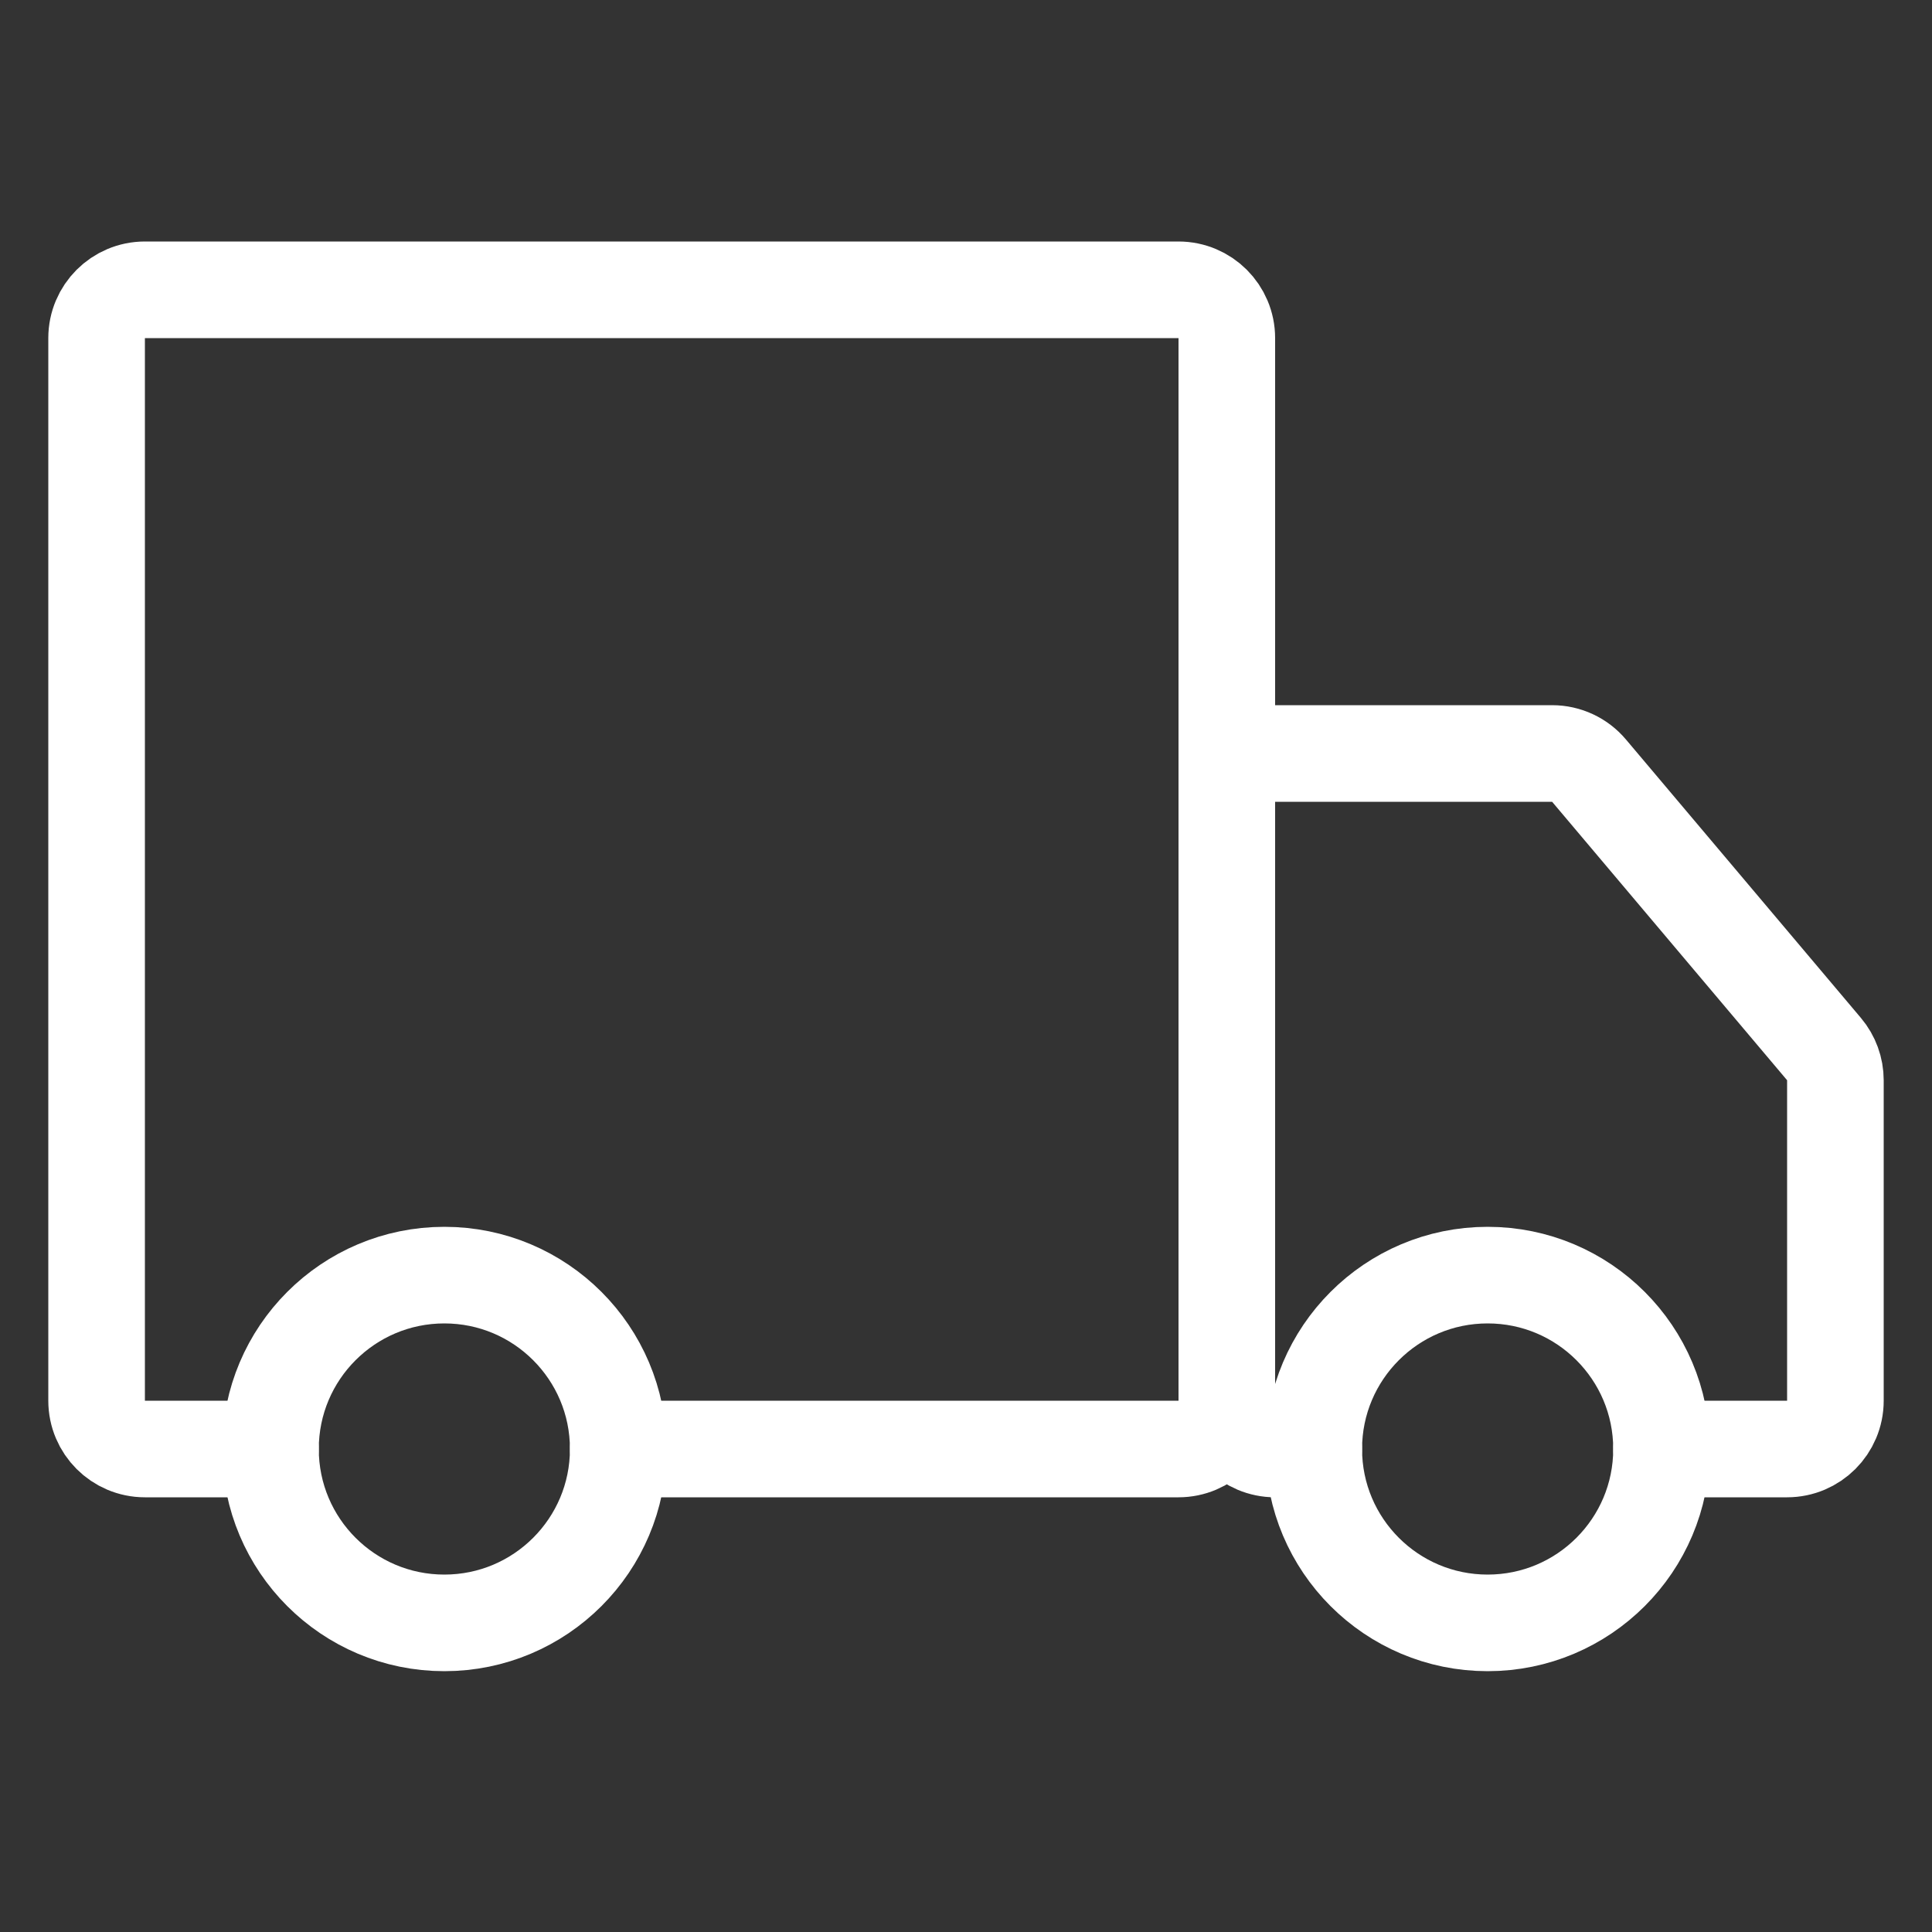 <svg width="20" height="20" viewBox="0 0 20 20" fill="none" xmlns="http://www.w3.org/2000/svg">
<rect x="0" y="0" width="20" height="20" fill="#333333" stroke="none"/>
<path d="M2.8 15H1.5C1.224 15 1 14.776 1 14.5V3.5C1 3.224 1.224 3 1.5 3H12.2C12.476 3 12.7 3.224 12.7 3.5V14.5C12.7 14.776 12.476 15 12.2 15H6.4" stroke="white" stroke-linecap="round"/>
<path d="M17.2 15H18.5C18.776 15 19 14.776 19 14.5V11.183C19 11.065 18.958 10.95 18.882 10.86L16.45 7.978C16.355 7.865 16.215 7.8 16.068 7.8H13.2C12.924 7.8 12.7 8.024 12.7 8.3V14.5C12.7 14.776 12.924 15 13.2 15H13.6" stroke="white" stroke-linecap="round"/>
<ellipse cx="4.6" cy="15" rx="1.8" ry="1.8" stroke="white"/>
<ellipse cx="15.4" cy="15" rx="1.8" ry="1.8" stroke="white"/>
</svg>
